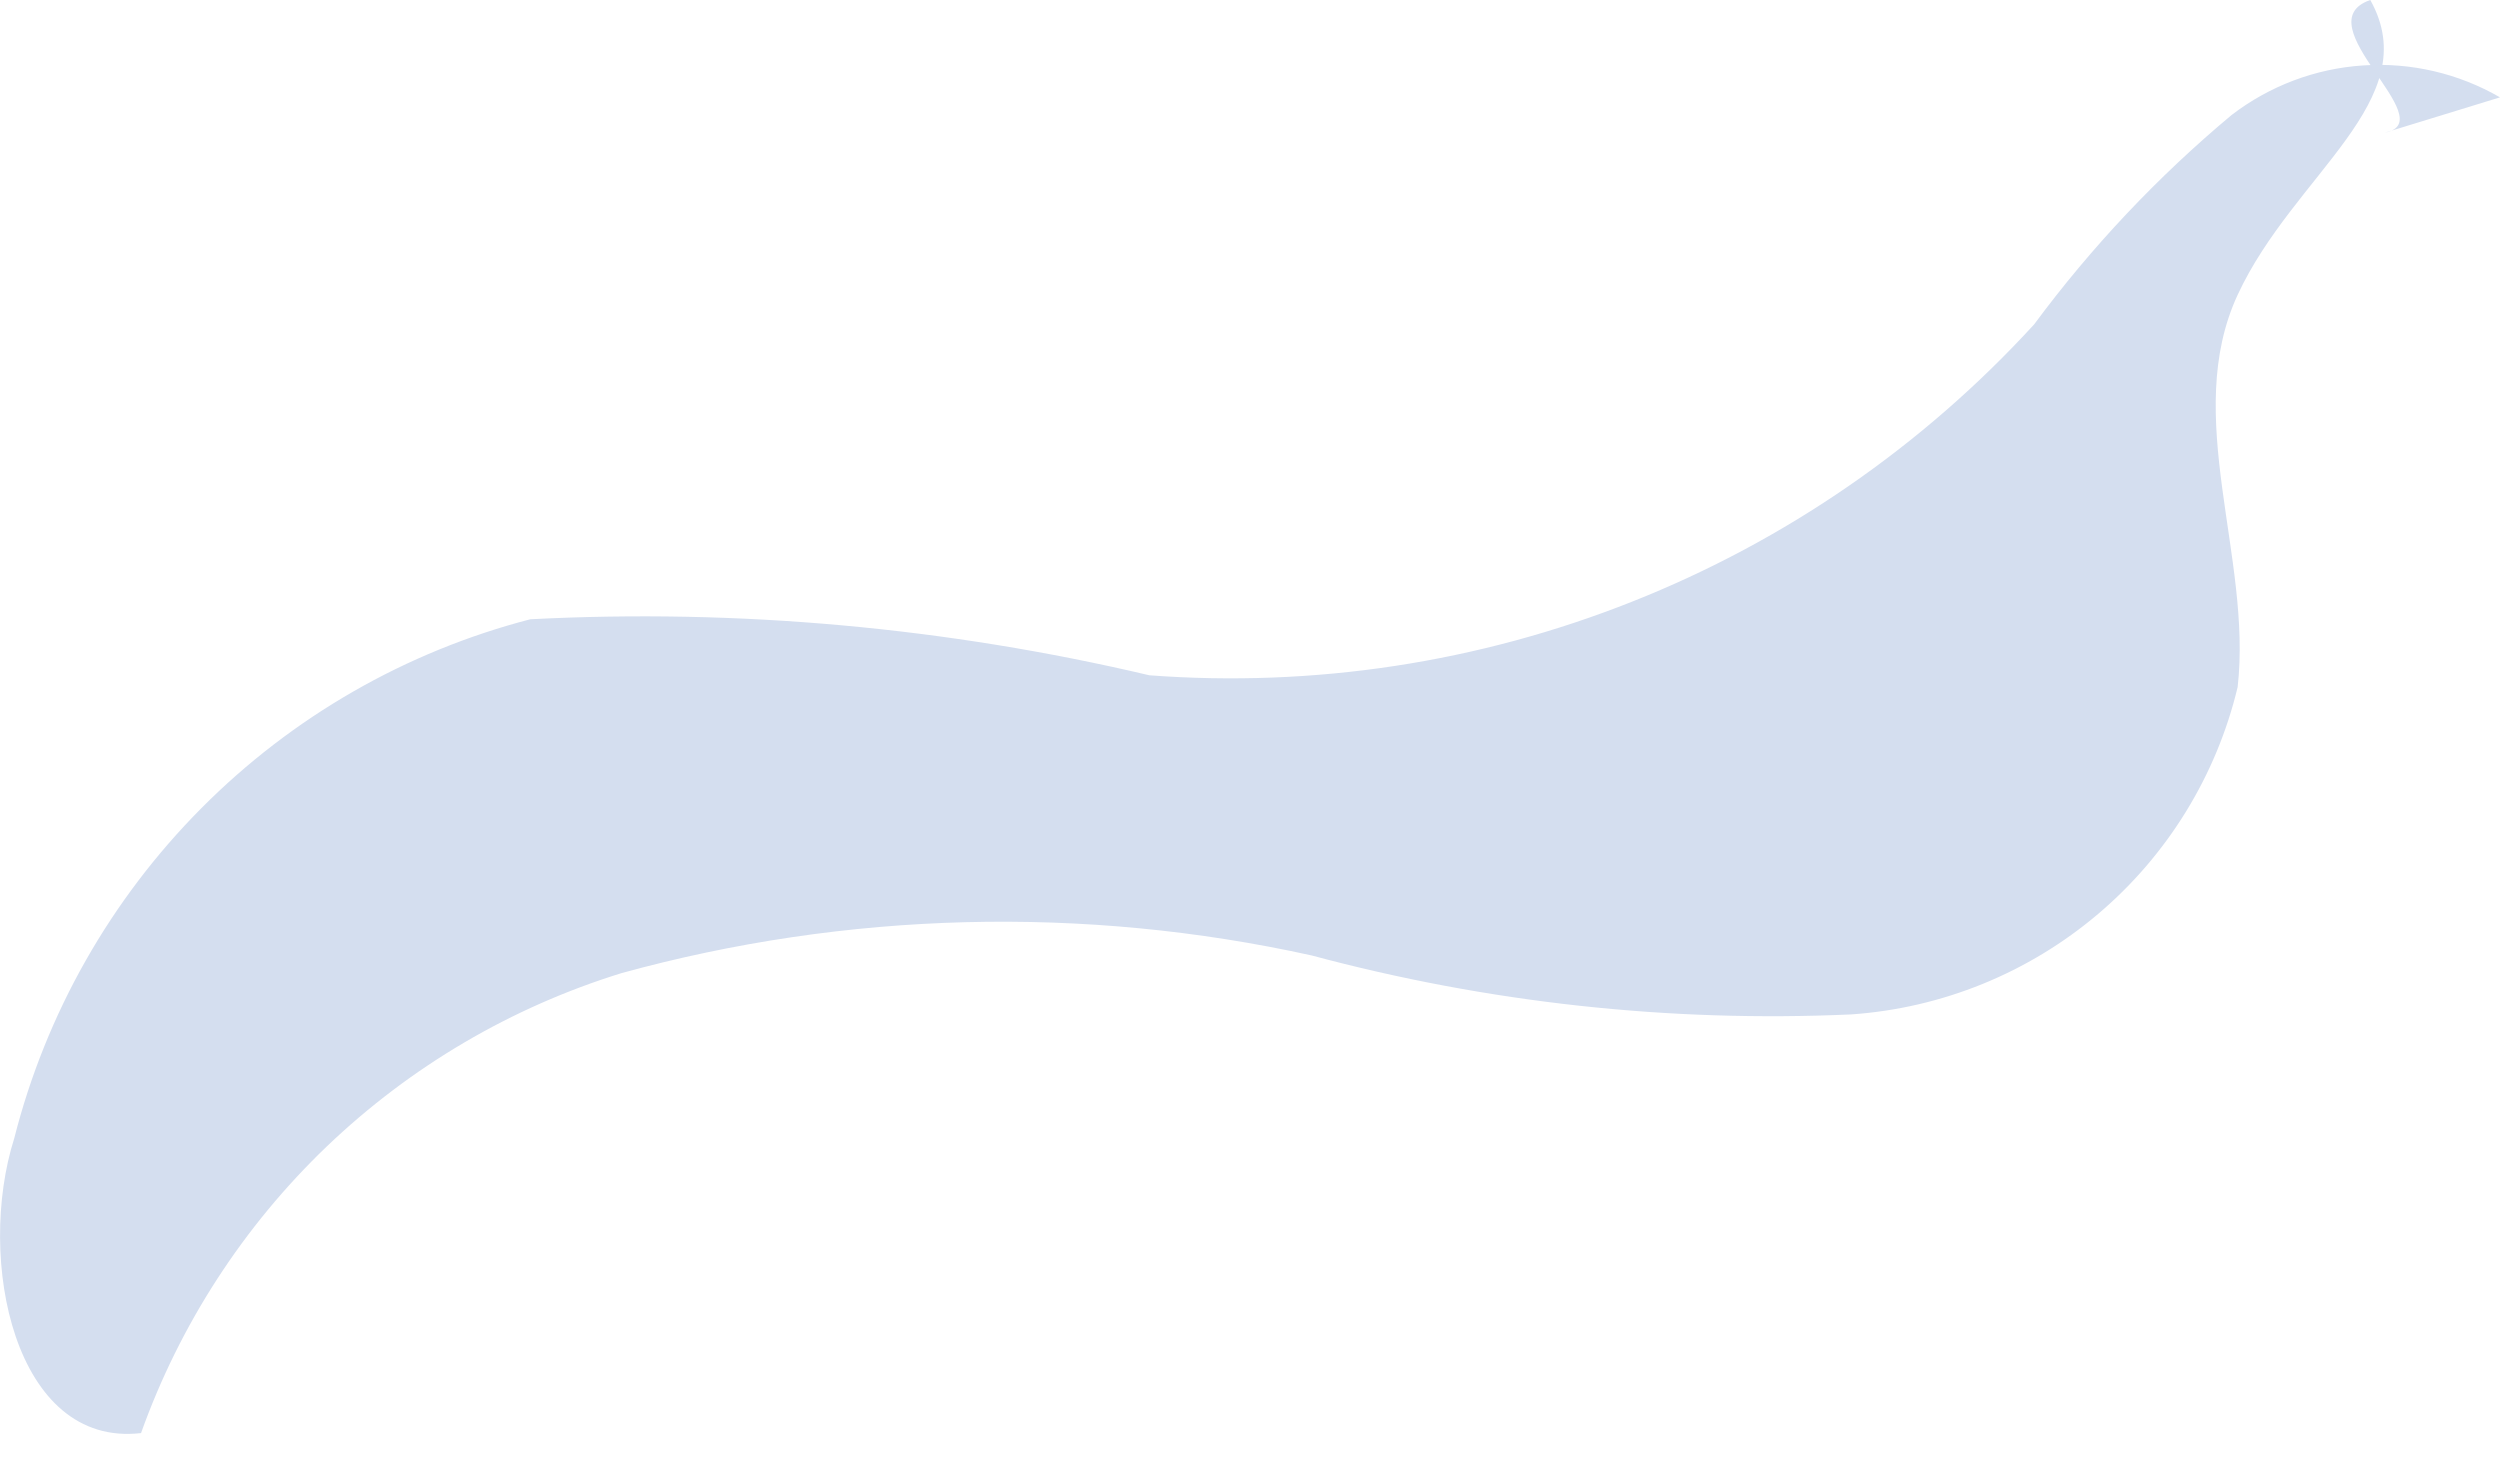 <svg width="17" height="10" viewBox="0 0 17 10" fill="none" xmlns="http://www.w3.org/2000/svg">
<path d="M16.218 0.902L17 0.662C16.718 0.499 16.394 0.423 16.069 0.445C15.745 0.466 15.433 0.584 15.175 0.782C14.673 1.201 14.222 1.679 13.832 2.206C13.075 3.033 12.141 3.678 11.099 4.091C10.057 4.505 8.934 4.676 7.816 4.592C6.438 4.267 5.02 4.138 3.606 4.211C2.758 4.431 1.986 4.875 1.369 5.496C0.752 6.117 0.312 6.892 0.097 7.74C-0.164 8.562 0.097 9.845 0.959 9.745C1.223 9.006 1.656 8.338 2.223 7.795C2.791 7.252 3.477 6.849 4.227 6.617C5.758 6.196 7.369 6.155 8.919 6.497C10.114 6.818 11.352 6.954 12.589 6.898C13.206 6.855 13.794 6.616 14.267 6.215C14.739 5.815 15.072 5.274 15.216 4.672C15.316 3.79 14.835 2.827 15.216 2.005C15.597 1.183 16.499 0.682 16.118 0C15.656 0.16 16.619 0.822 16.218 0.902Z" fill="#D4DEEF"/>
</svg>
